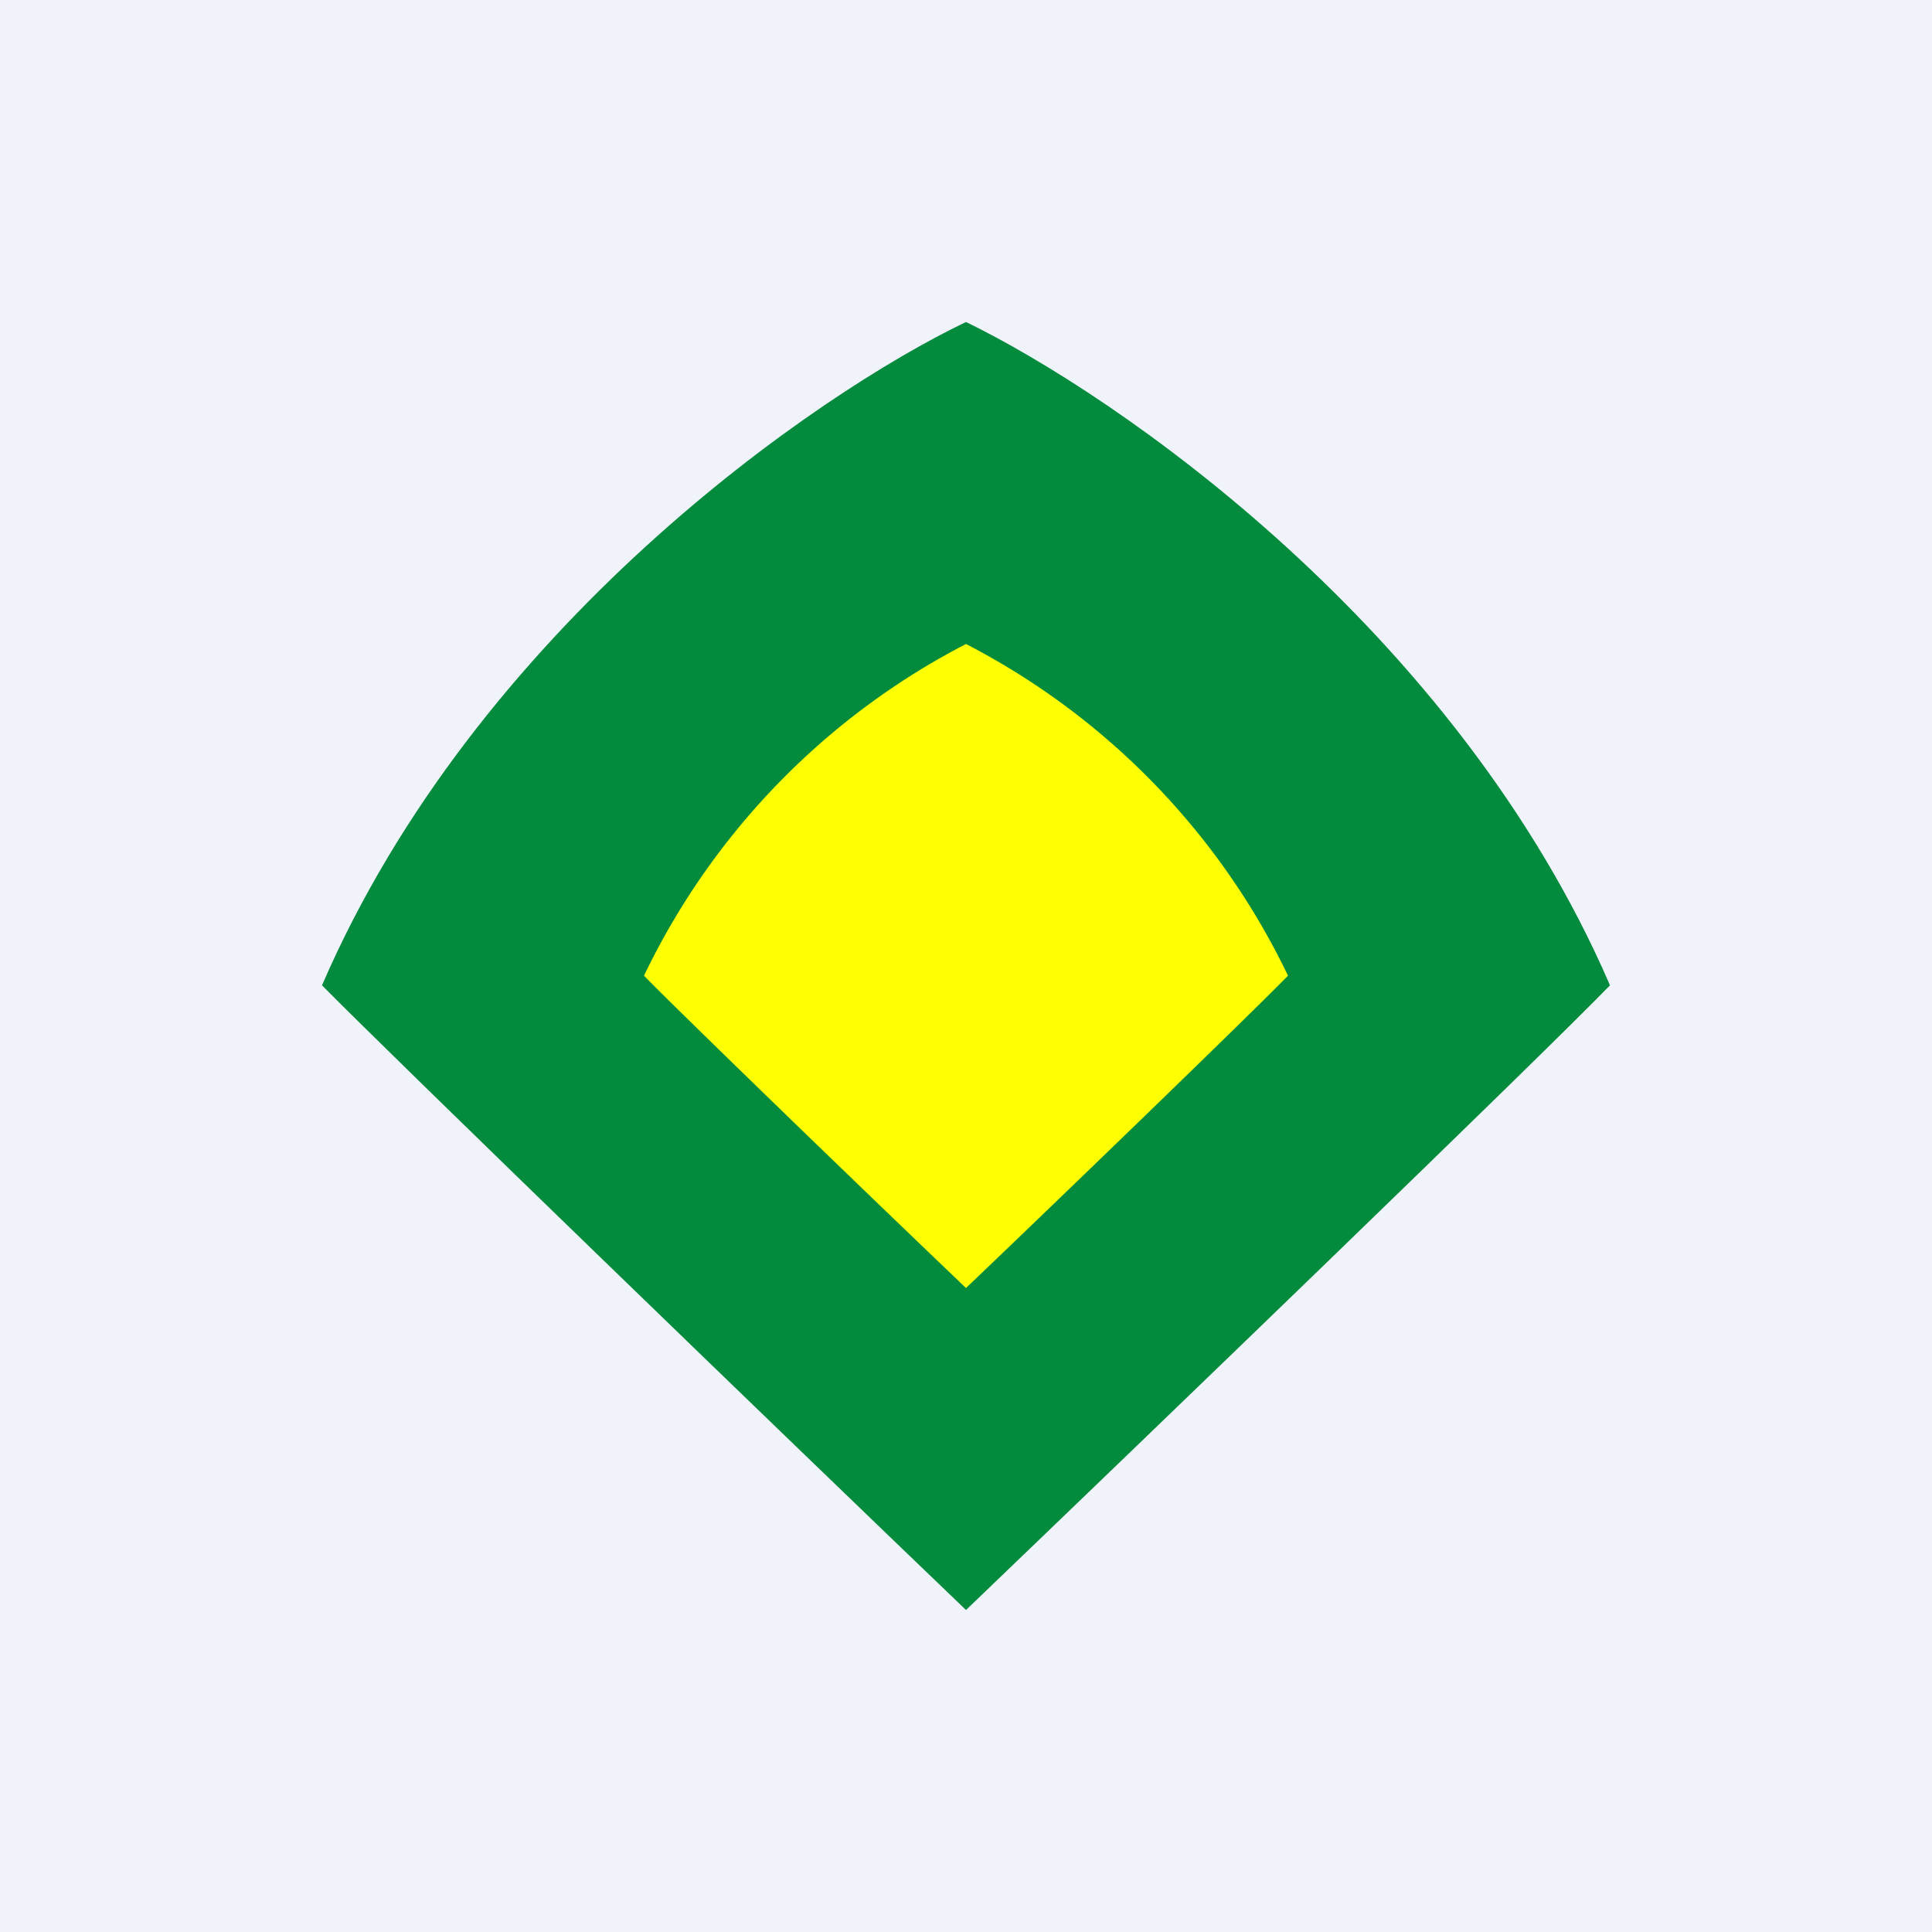 <!-- by TradingView --><svg width="18" height="18" viewBox="0 0 18 18" xmlns="http://www.w3.org/2000/svg"><path fill="#F0F3FA" d="M0 0h18v18H0z"/><path d="M3 9.18c.69.7 4.29 4.18 6 5.82 1.71-1.64 5.31-5.11 6-5.82-1.44-3.33-4.6-5.5-6-6.18-1.4.67-4.56 2.85-6 6.18Z" fill="#028B3D"/><path d="M6 9.09c.34.35 2.14 2.09 3 2.91.86-.82 2.66-2.56 3-2.91A6.78 6.78 0 0 0 9 6a6.78 6.78 0 0 0-3 3.09Z" fill="#FFFF03"/></svg>